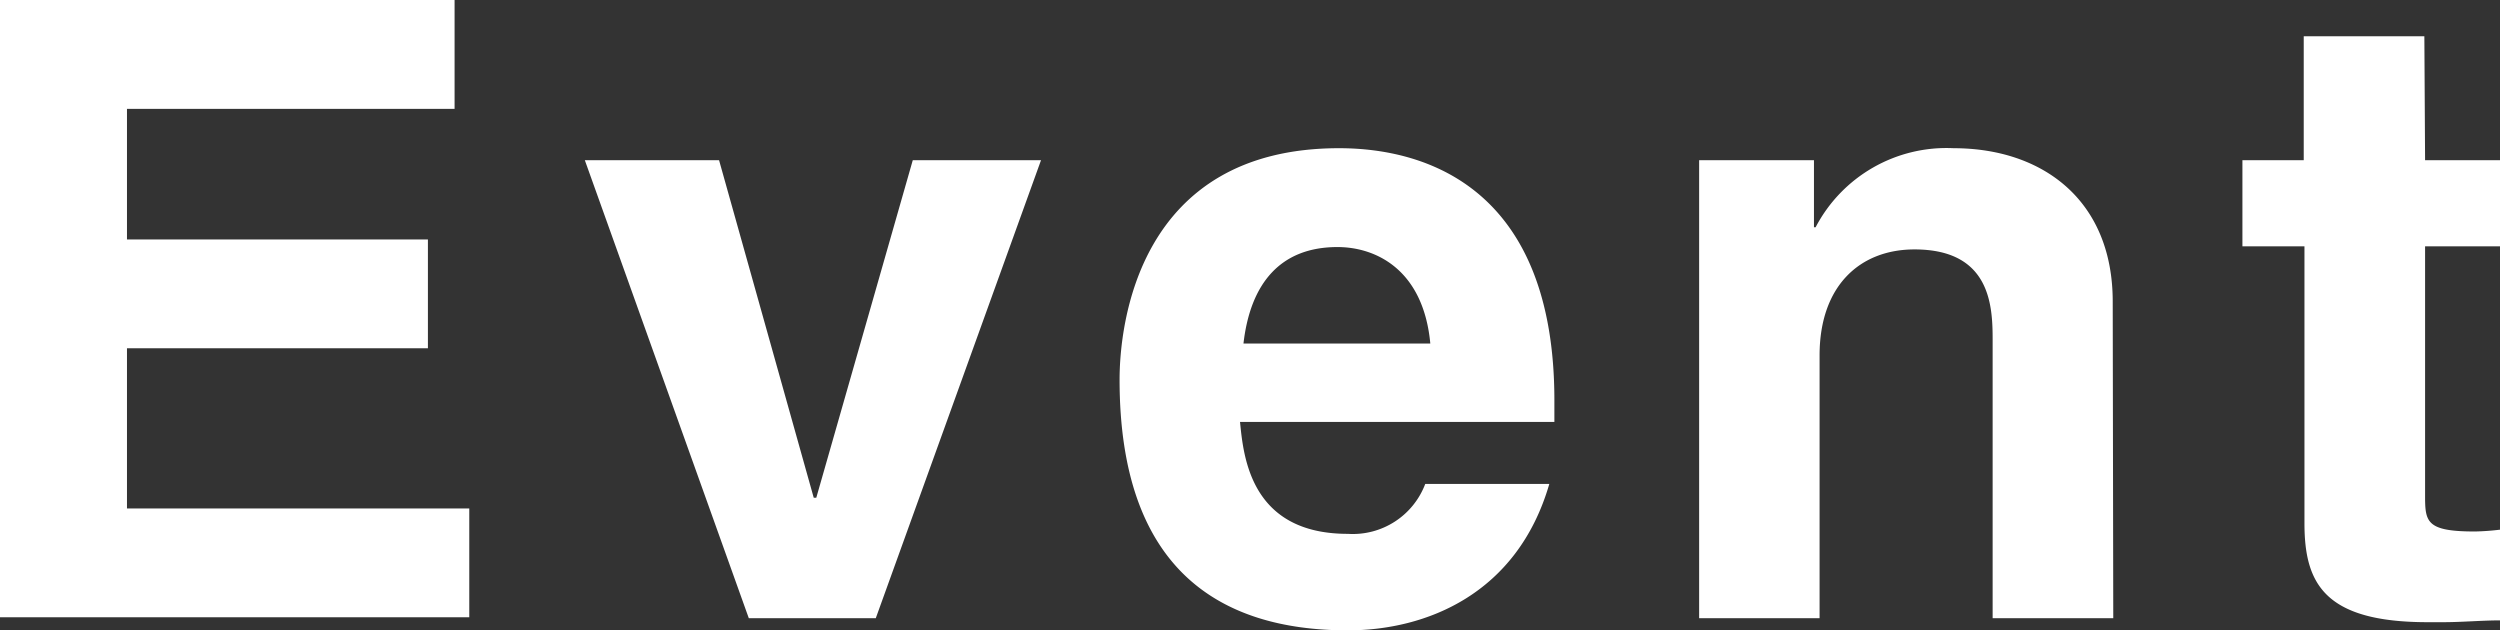 <svg xmlns="http://www.w3.org/2000/svg" width="137.82" height="34.75" viewBox="0 0 137.82 34.75"><rect x="0" y="0" width="137.82" height="34.75" fill="#333333" stroke="none"/><defs><style>.cls-1{fill:#fff;}</style></defs><g id="レイヤー_2" data-name="レイヤー 2"><g id="フッター"><path class="cls-1" d="M25.06,6H7V13.2H23.59v6H7v8.83H25.87v6H0V0H25.06Z"/><path class="cls-1" d="M48.28,34.08h-7L32.24,8.83h7.4l5.22,18.61H45L50.32,8.83h7.07Z"/><path class="cls-1" d="M85.41,26.68c-1.76,6.07-6.79,8.07-11.11,8.07-7.12,0-12.58-3.42-12.58-13.82,0-3,1-12.76,12.1-12.76,5,0,11.87,2.37,11.87,13.9v1.19H68.36c.19,1.9.57,6.17,5.94,6.17a4.27,4.27,0,0,0,4.27-2.75Zm-6.56-7.74c-.38-4.08-3-5.32-5.12-5.32-3.14,0-4.8,2-5.18,5.32Z"/><path class="cls-1" d="M116.5,34.08h-6.65V18.75c0-1.85-.09-5-4.31-5-3,0-5.23,2-5.23,5.84V34.08H93.67V8.83H100v3.7h.09a8.14,8.14,0,0,1,7.6-4.36c4.94,0,8.78,2.89,8.78,8.45Z"/><path class="cls-1" d="M133.69,8.83h4.13v4.75h-4.13V27.3c0,1.47.05,2,2.75,2a13.79,13.79,0,0,0,1.38-.1v5c-1,0-2.09.1-3.14.1h-.85c-5.74,0-6.79-2.18-6.79-5.46V13.58h-3.42V8.83H127V2h6.65Z"/></g></g></svg>